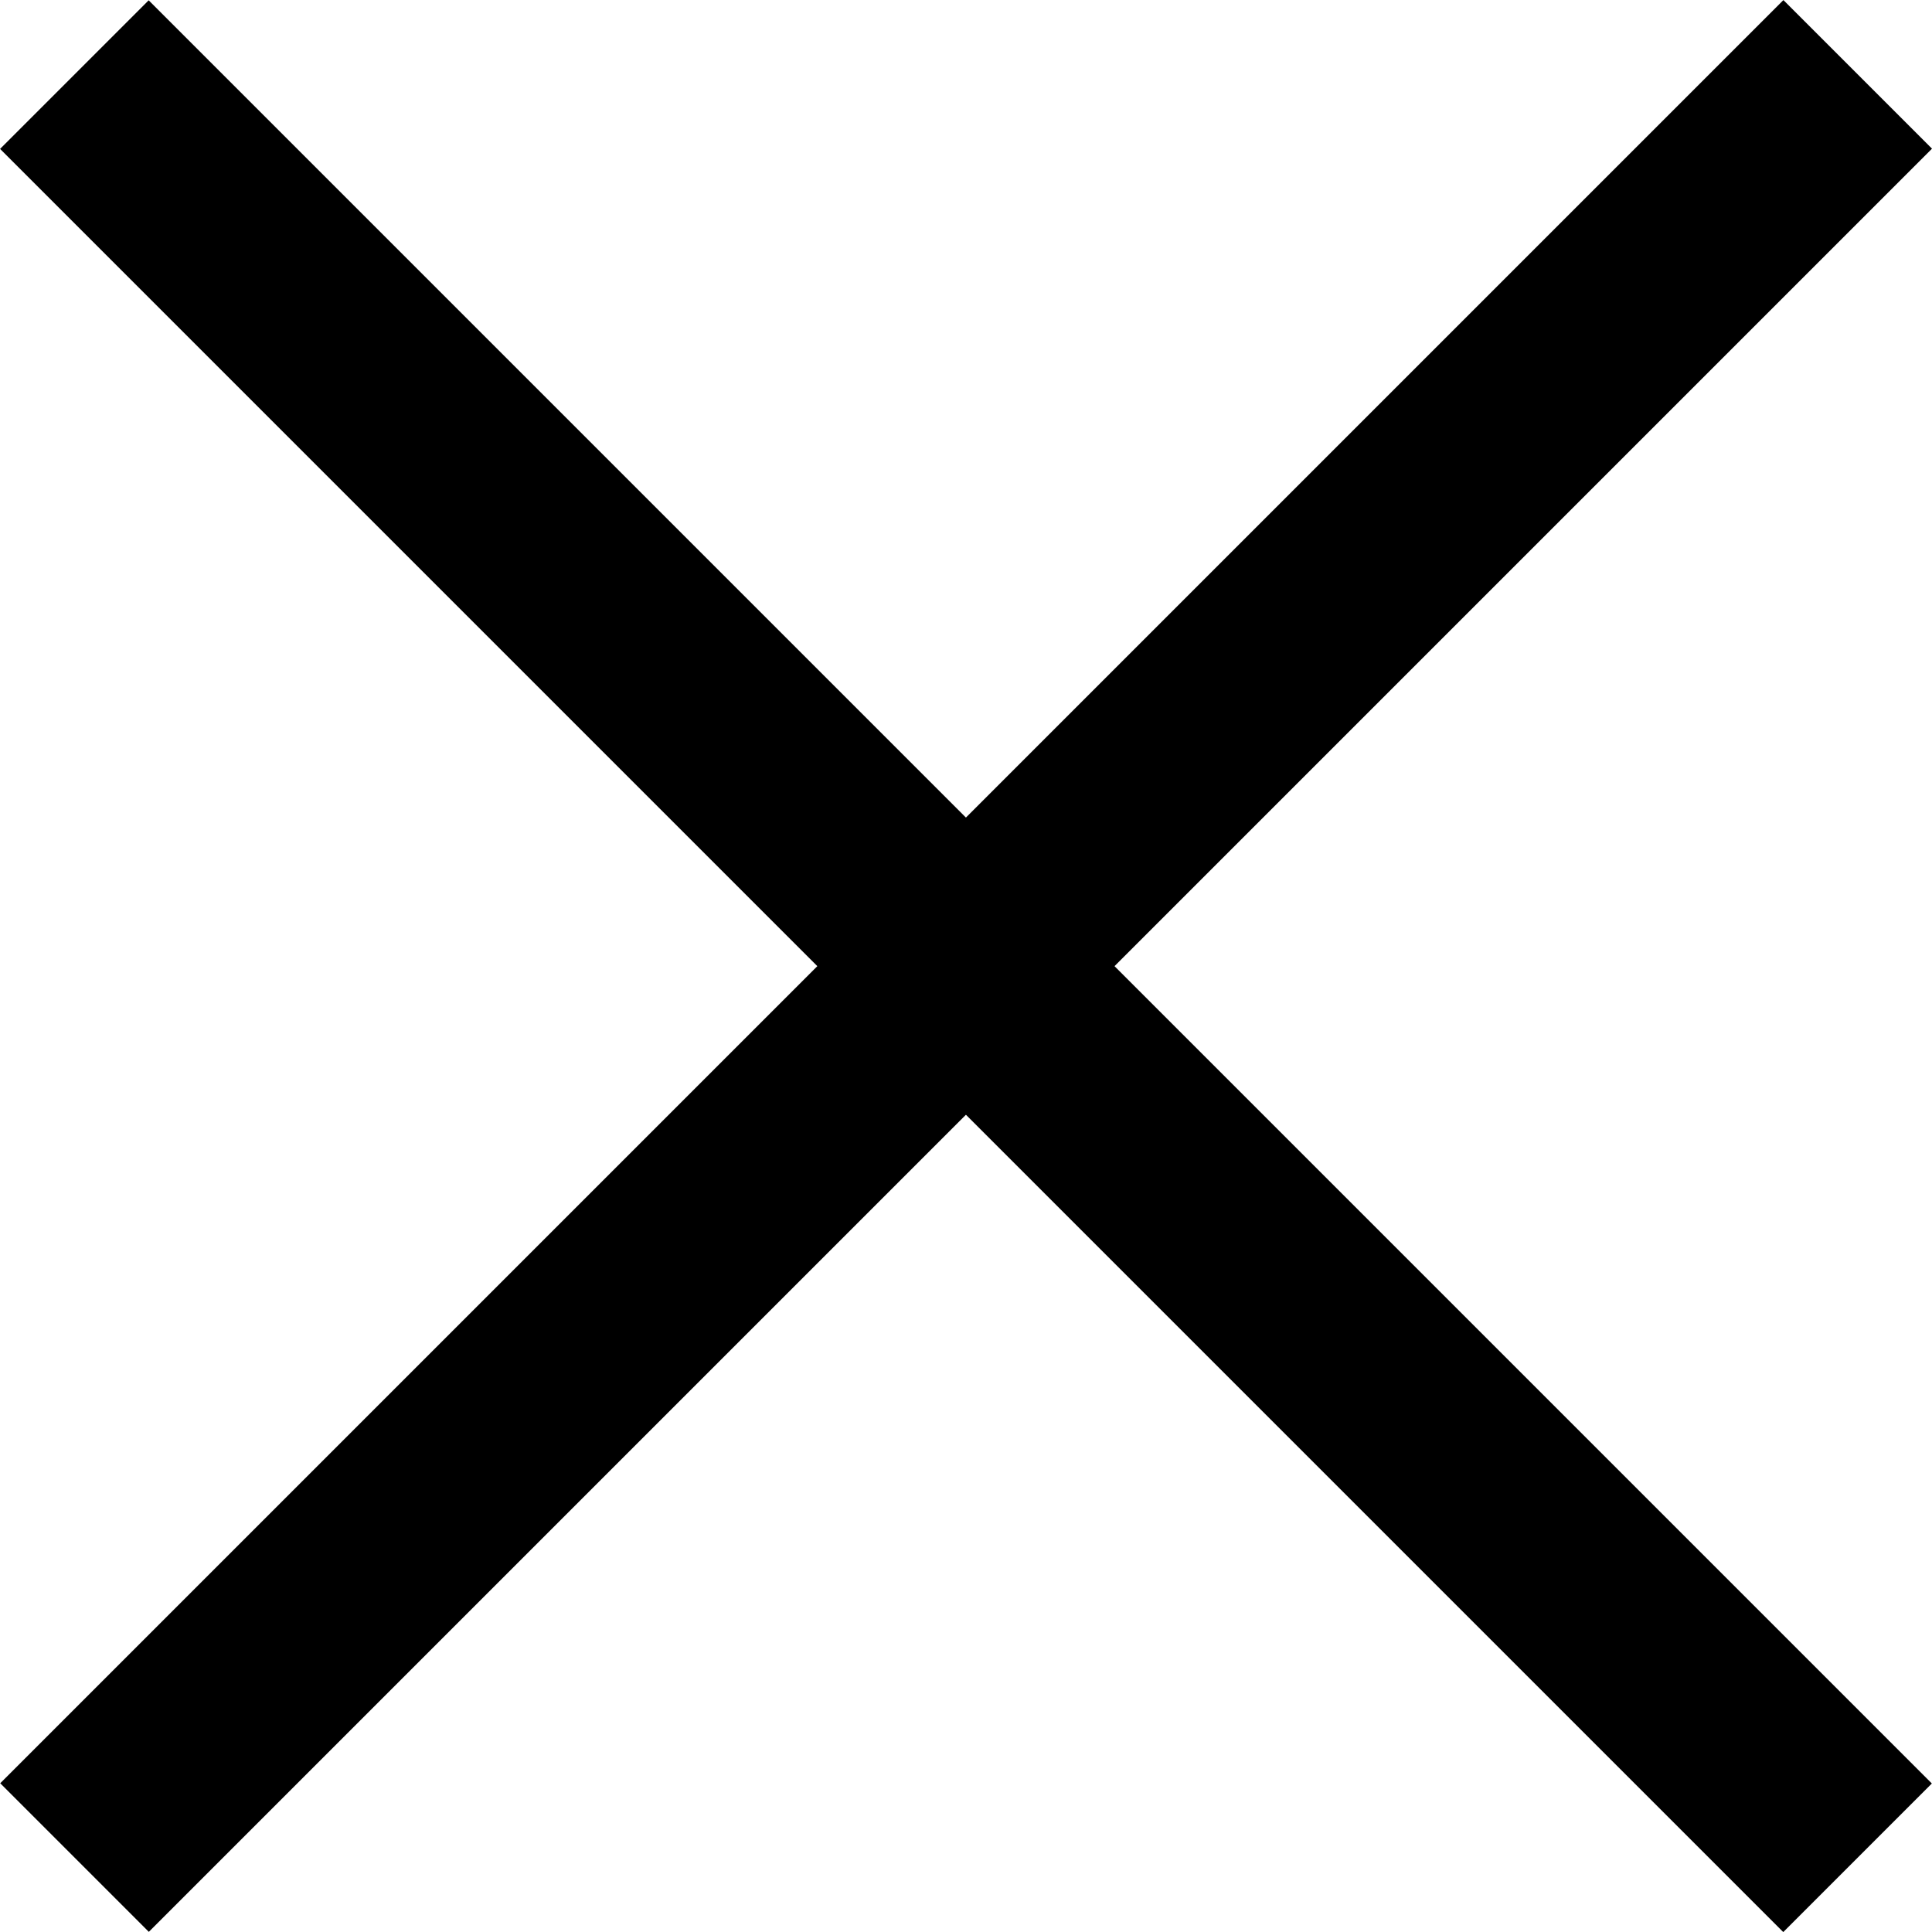 <svg xmlns="http://www.w3.org/2000/svg" width="18.387" height="18.387" viewBox="0 0 18.387 18.387"><g transform="translate(21240.694 23676.194)"><rect width="24" height="2" transform="translate(-21222.307 -23674.779) rotate(135)"/><rect width="24" height="2" transform="translate(-21239.279 -23676.191) rotate(45)"/></g></svg>